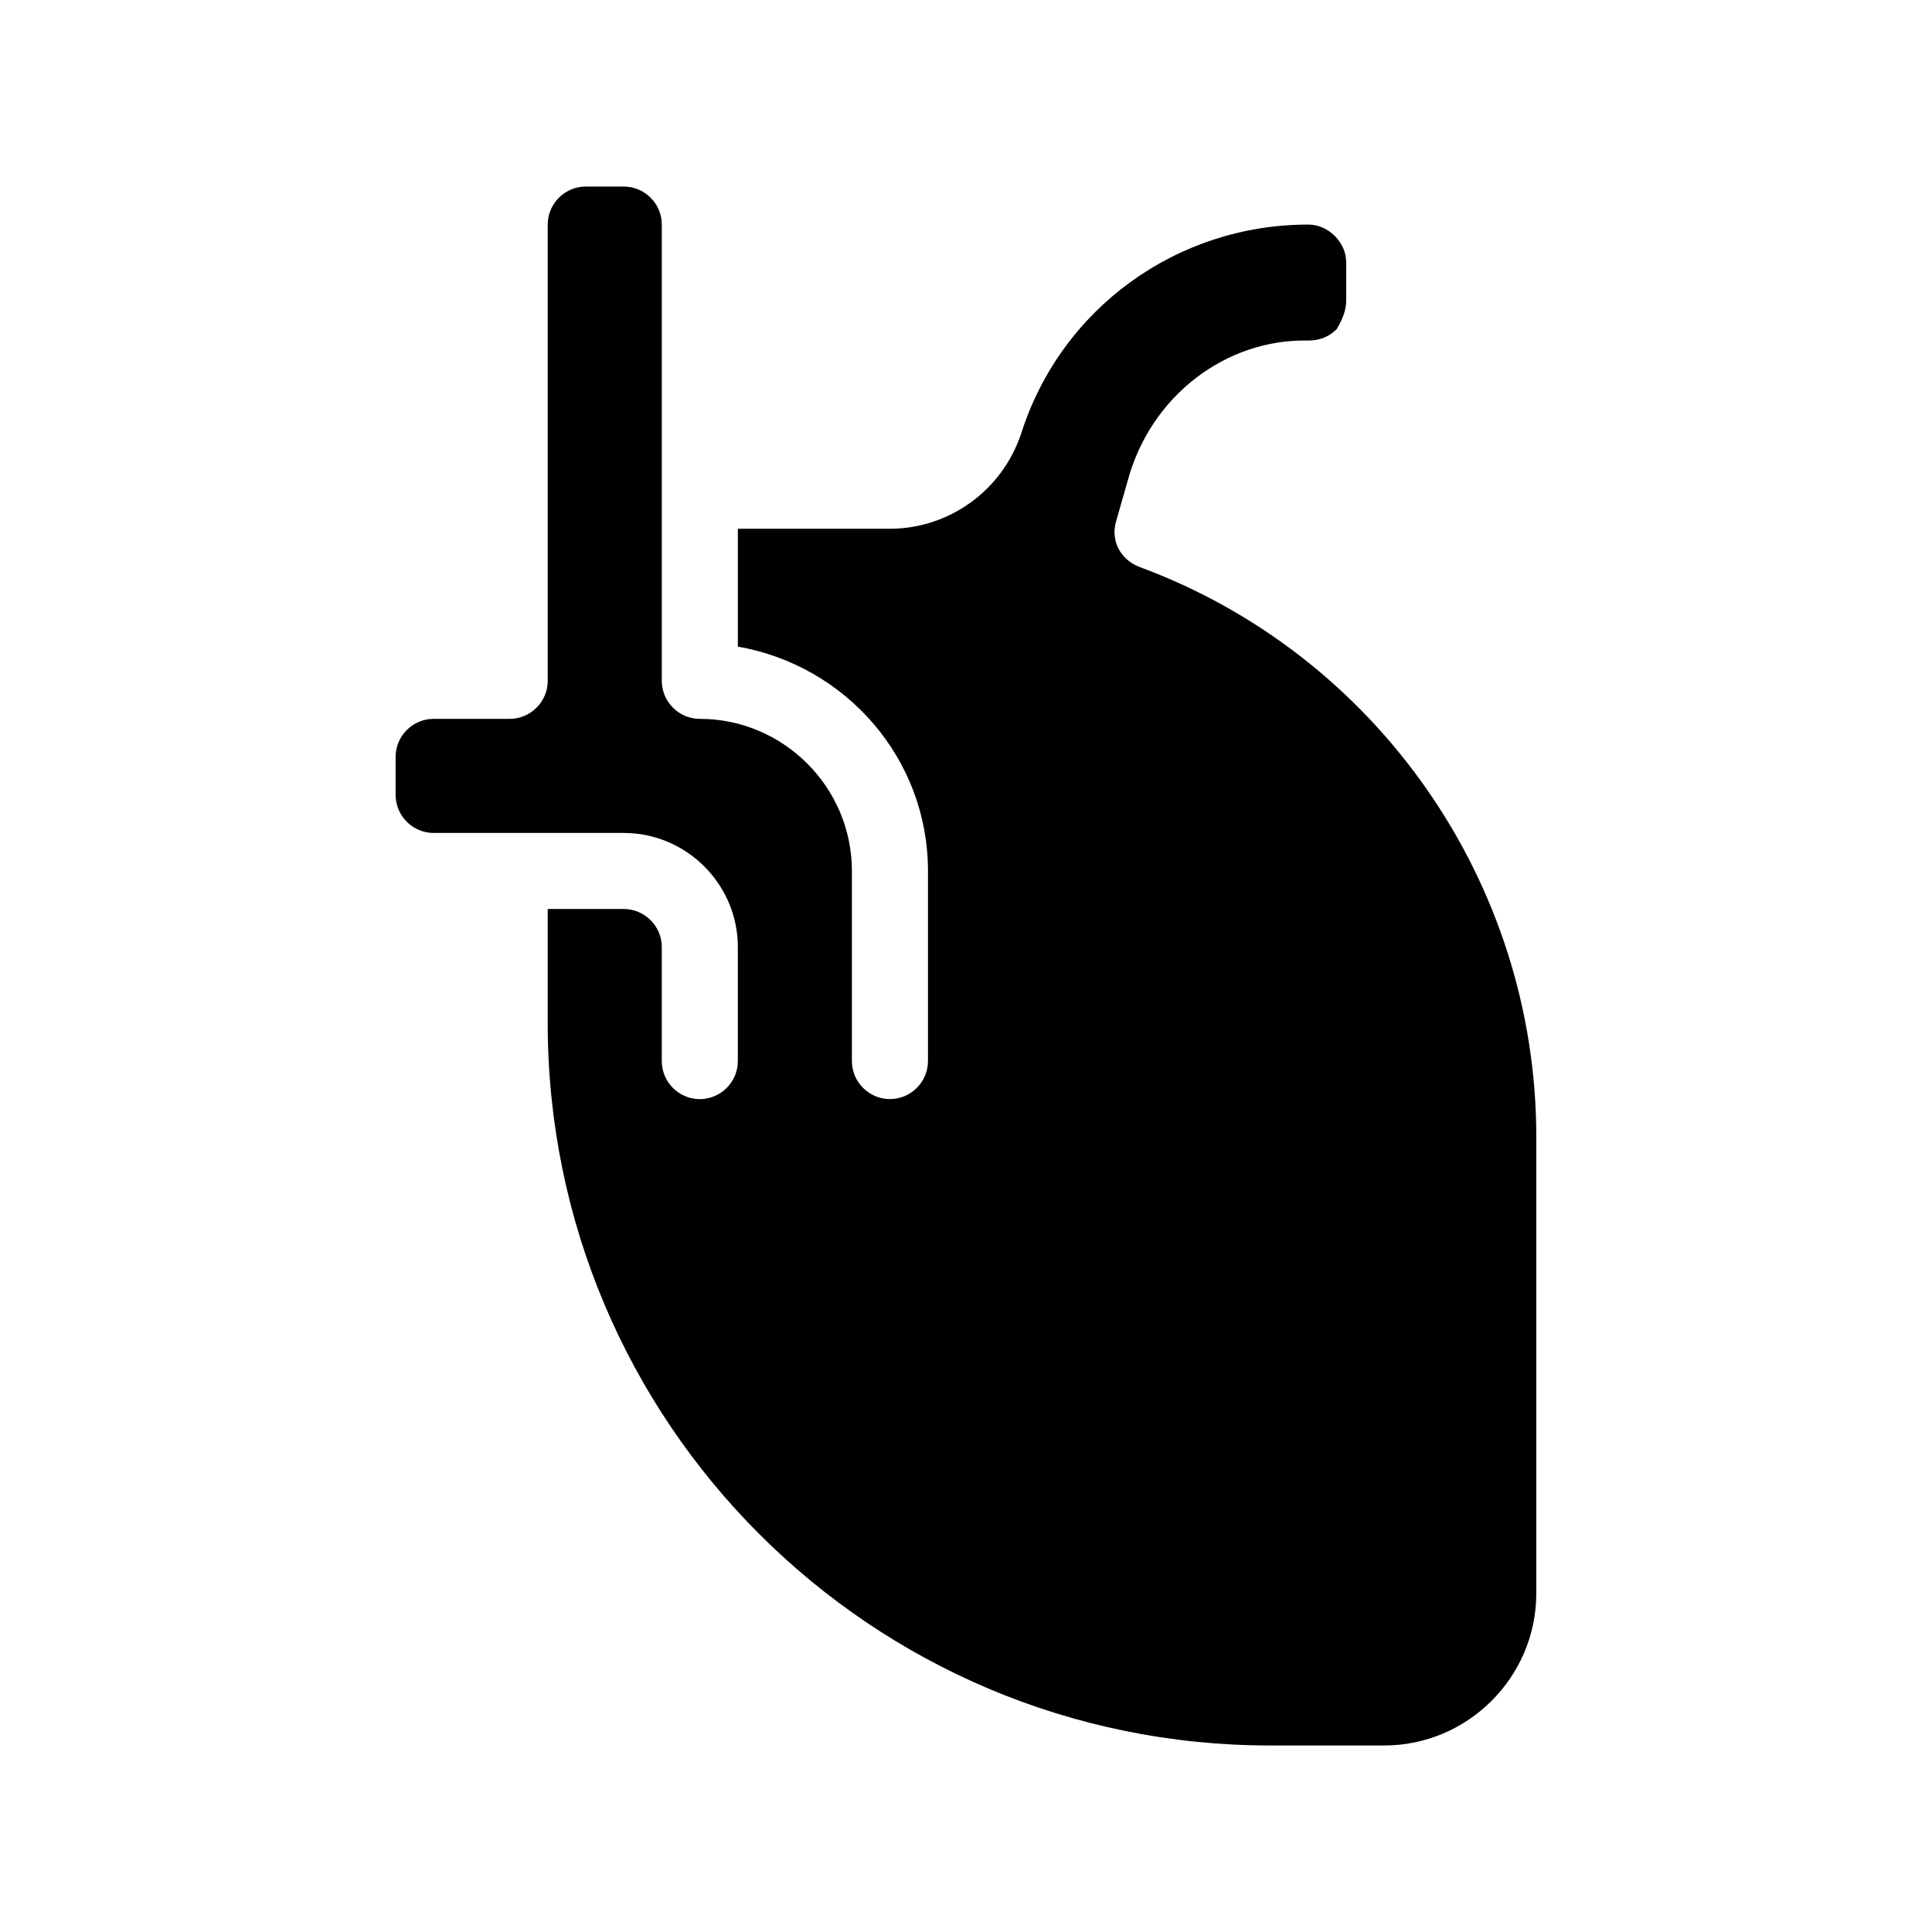<?xml version="1.0" encoding="UTF-8"?>
<!-- Uploaded to: SVG Repo, www.svgrepo.com, Generator: SVG Repo Mixer Tools -->
<svg fill="#000000" width="800px" height="800px" version="1.1" viewBox="144 144 512 512" xmlns="http://www.w3.org/2000/svg">
 <path d="m445.84 294.2c-5.039-2.016-7.559-7.055-6.047-12.09l3.023-10.578c6.047-22.672 26.199-37.785 47.863-37.281 3.023 0 5.543-1.008 7.559-3.023 1.512-2.523 2.519-5.043 2.519-7.562v-10.078c0-2.519-1.008-5.039-3.023-7.055-2.016-2.012-4.535-3.019-7.055-3.019-34.762 0-65.496 22.168-76.074 55.418-5.039 15.113-19.145 25.191-34.762 25.191h-40.305v31.234c28.719 5.039 50.383 29.727 50.383 59.449v50.383c0 5.543-4.535 10.078-10.078 10.078-5.543 0-10.078-4.535-10.078-10.078v-50.379c0-22.168-18.137-40.305-40.305-40.305-5.543 0-10.078-4.535-10.078-10.078l0.004-120.91c0-5.543-4.535-10.078-10.078-10.078h-10.078c-5.543 0-10.078 4.535-10.078 10.078v120.91c0 5.543-4.535 10.078-10.078 10.078h-20.152c-5.543 0-10.078 4.535-10.078 10.078v10.078c0 5.543 4.535 10.078 10.078 10.078h50.383c16.625 0 30.23 13.602 30.23 30.23v30.23c0 5.543-4.535 10.078-10.078 10.078-5.543 0-10.078-4.535-10.078-10.078v-30.23c0-5.543-4.535-10.078-10.078-10.078h-20.152v30.23c0 105.8 85.648 191.45 191.45 191.45h30.23c22.168 0 40.305-18.137 40.305-40.305l0.004-120.93c0-67.508-42.32-127.96-105.3-151.14z"/>
</svg>